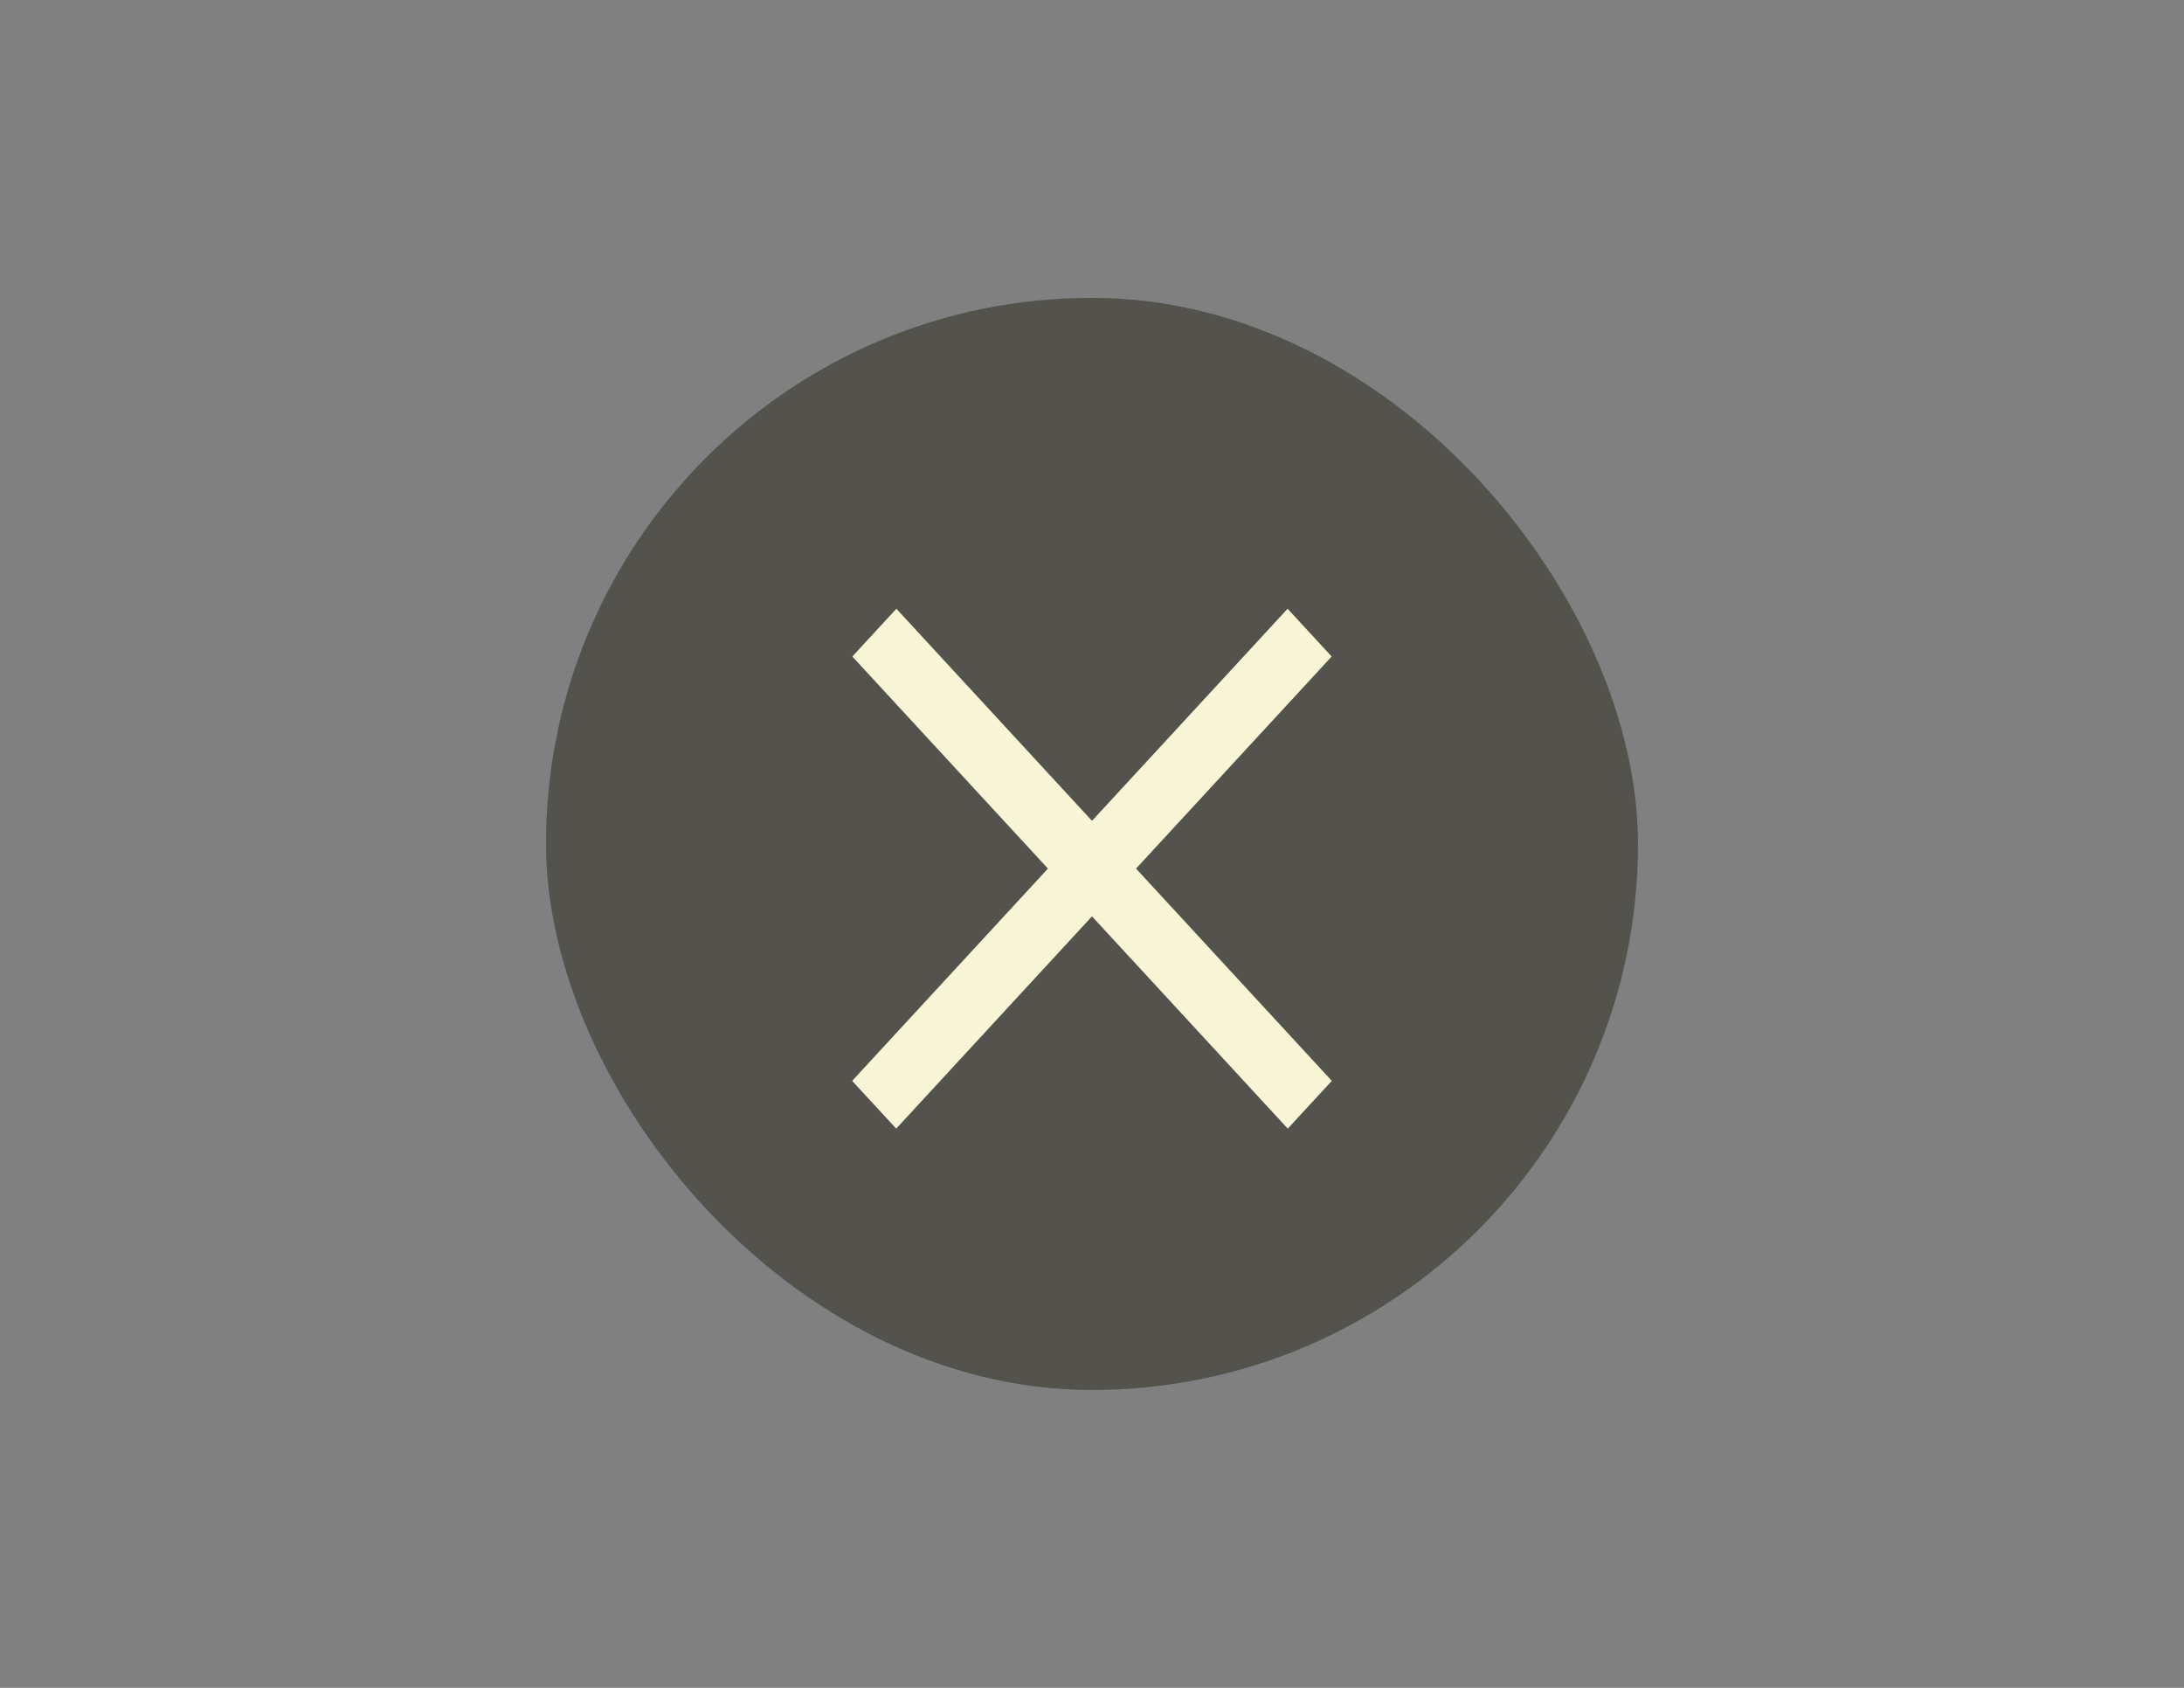 <svg width="44" height="34" viewBox="0 0 44 34" fill="none" xmlns="http://www.w3.org/2000/svg">
<rect x="0" y="0" width="44" height="34" fill="#808080" stroke="none"/>
<path fill-rule="evenodd" clip-rule="evenodd" d="M29 10H15V12H29V10ZM29 14H15V16H29V14ZM16 18H28V20H16V18ZM29 22H15V24H29V22Z" fill="#1F1D1A"/>
<rect x="11" y="6" width="22" height="22" rx="11" fill="#53524C"/>
<rect width="11.939" height="0.309" transform="matrix(0.678 -0.735 0.678 0.735 17.846 21.773)" fill="#1F1D1A" stroke="#F8F5D7"/>
<rect width="11.939" height="0.309" transform="matrix(-0.678 -0.735 0.678 -0.735 25.944 22)" fill="#1F1D1A" stroke="#F8F5D7"/>
</svg>

